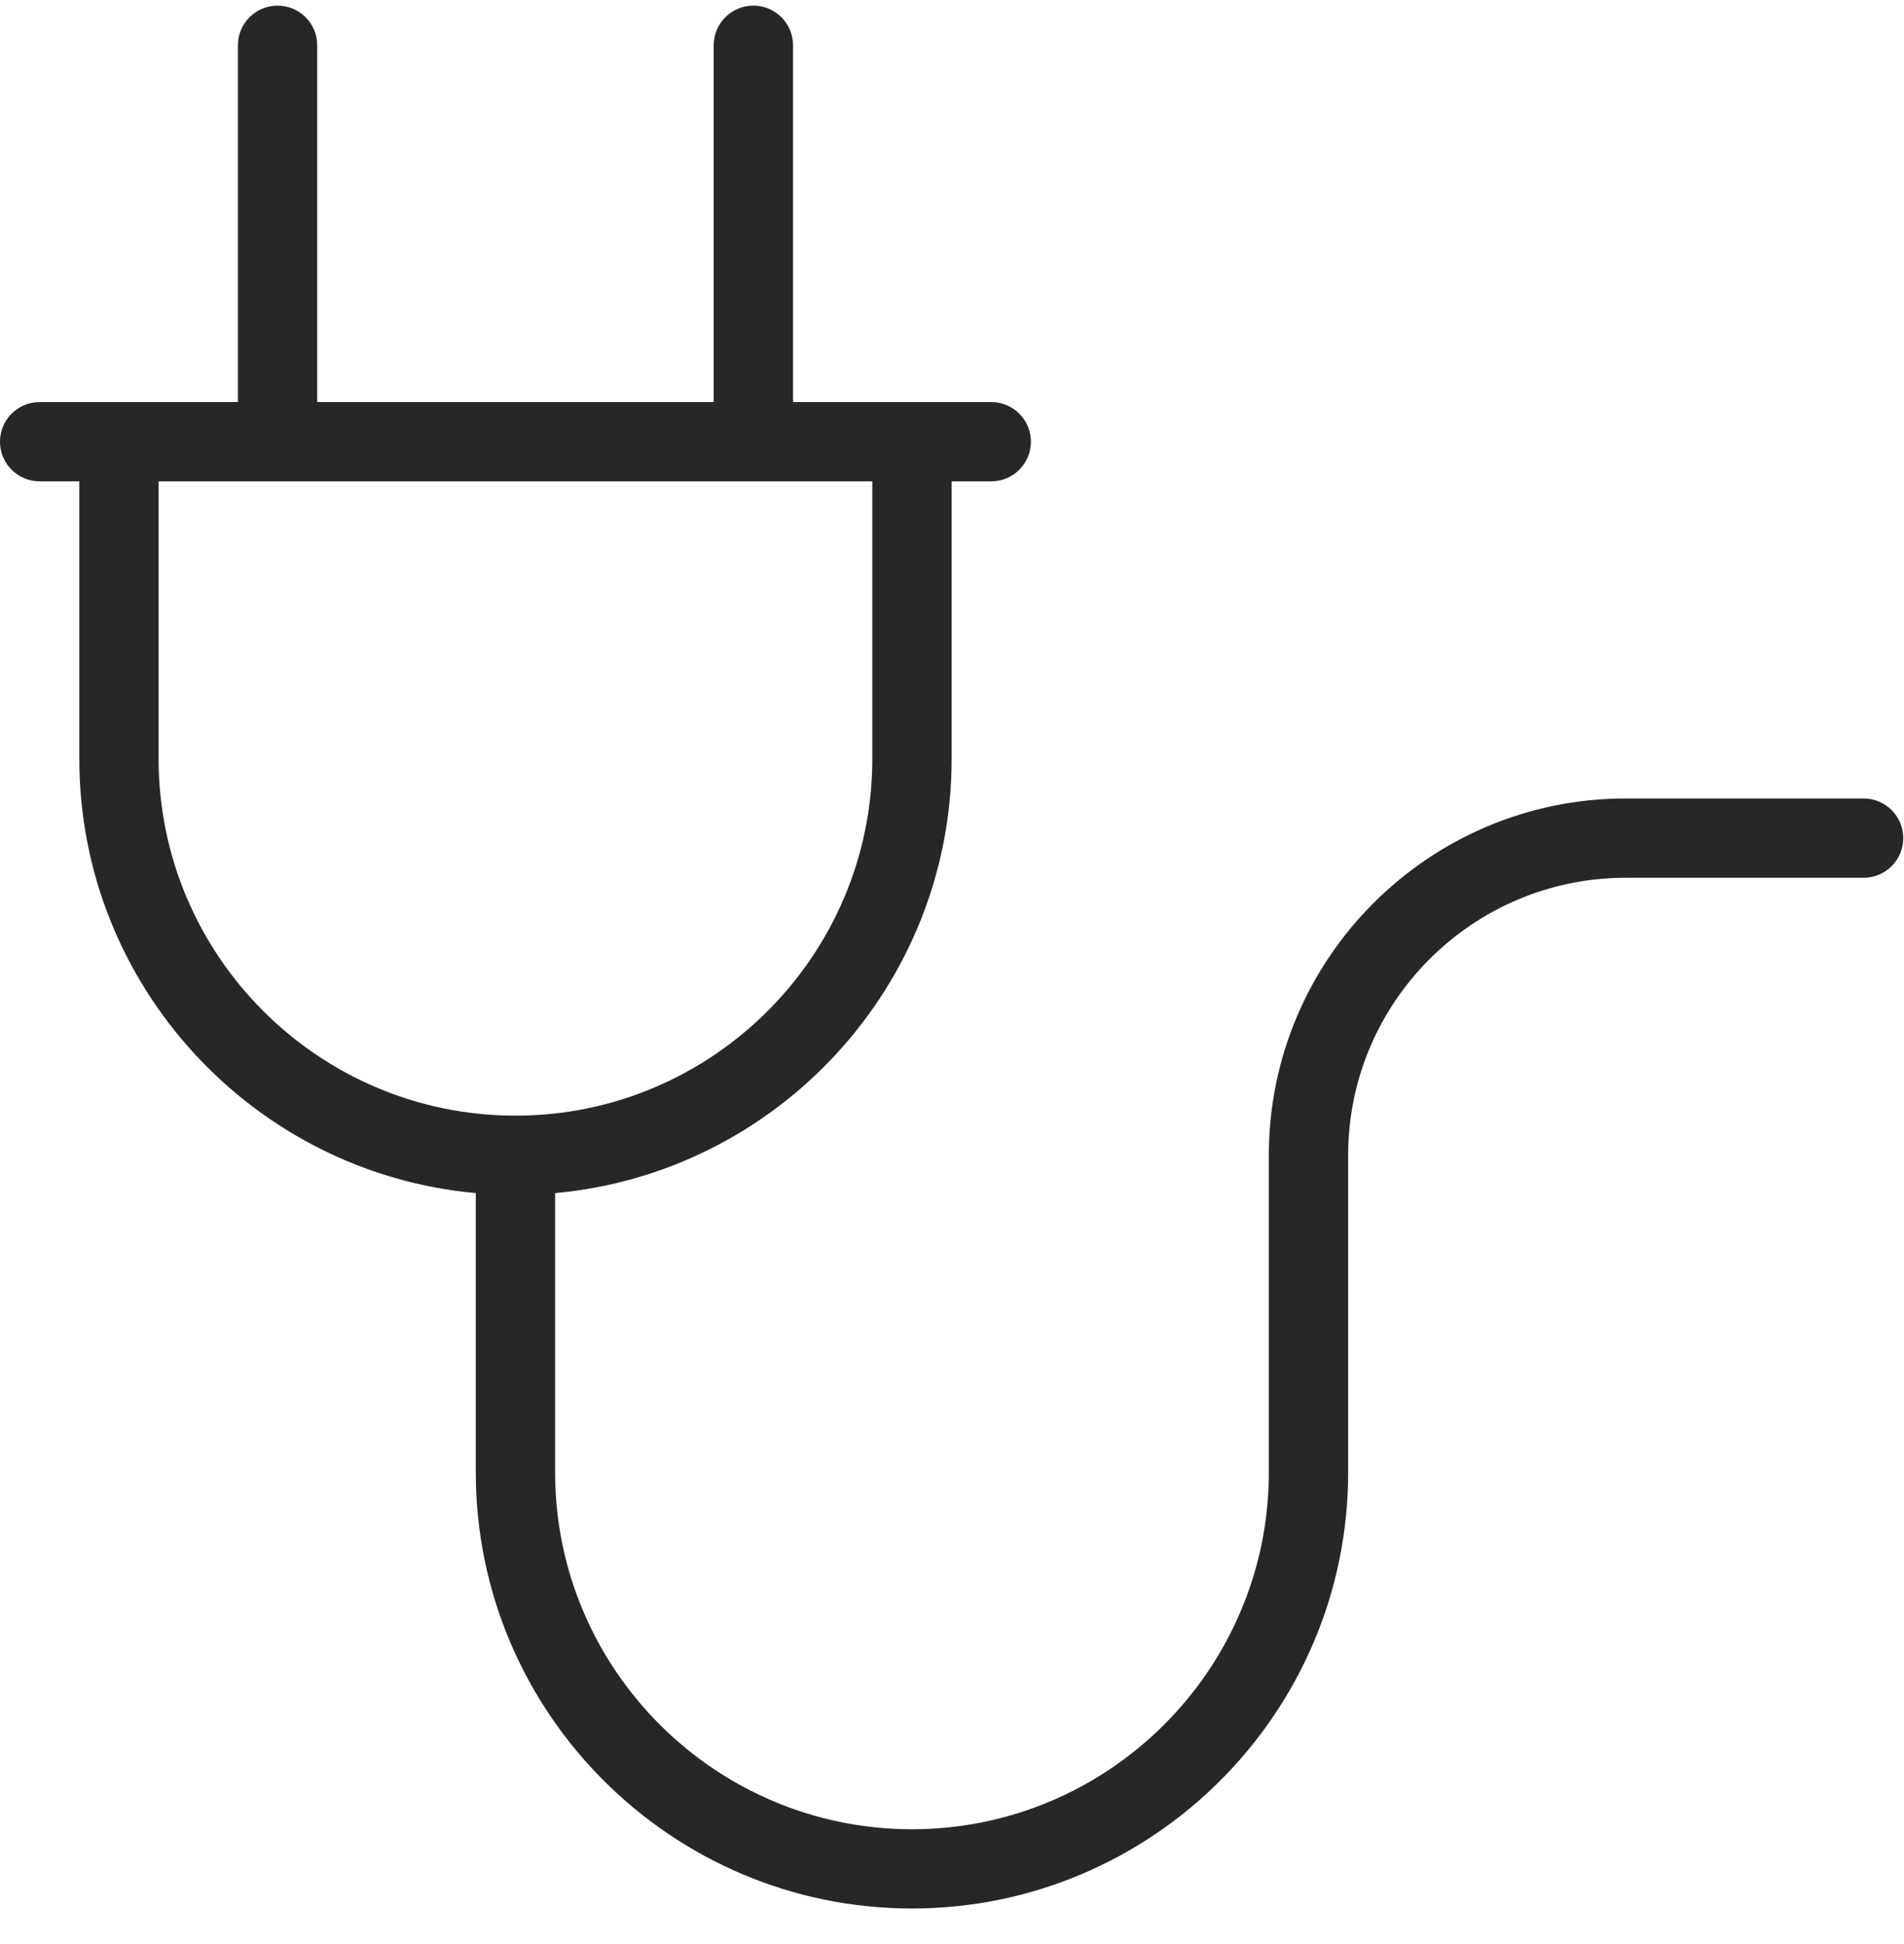 <?xml version="1.0" encoding="UTF-8"?> <svg xmlns="http://www.w3.org/2000/svg" width="47" height="48" viewBox="0 0 47 48" fill="none"><path d="M46.003 19.714H40.13C35.273 19.714 31.321 23.667 31.321 28.523V36.354C31.321 41.21 27.369 45.163 22.512 45.163C17.655 45.163 13.703 41.21 13.703 36.354V29.457C19.182 28.96 23.491 24.342 23.491 18.735V11.884H24.47C25.01 11.884 25.448 11.446 25.448 10.905C25.448 10.365 25.01 9.927 24.47 9.927H19.576V1.117C19.576 0.577 19.137 0.139 18.597 0.139C18.057 0.139 17.618 0.577 17.618 1.117V9.927H7.83V1.117C7.83 0.577 7.392 0.139 6.851 0.139C6.311 0.139 5.873 0.577 5.873 1.117V9.927H0.979C0.438 9.927 0 10.365 0 10.905C0 11.446 0.438 11.884 0.979 11.884H1.958V18.735C1.958 24.342 6.266 28.962 11.745 29.457V36.354C11.745 42.289 16.577 47.12 22.512 47.12C28.447 47.12 33.279 42.289 33.279 36.354V28.523C33.279 24.745 36.352 21.672 40.13 21.672H46.003C46.543 21.672 46.982 21.233 46.982 20.693C46.982 20.153 46.543 19.714 46.003 19.714ZM3.915 18.735V11.884H21.533V18.735C21.533 23.592 17.581 27.545 12.724 27.545C7.867 27.545 3.915 23.592 3.915 18.735Z" fill="#272727"></path></svg> 